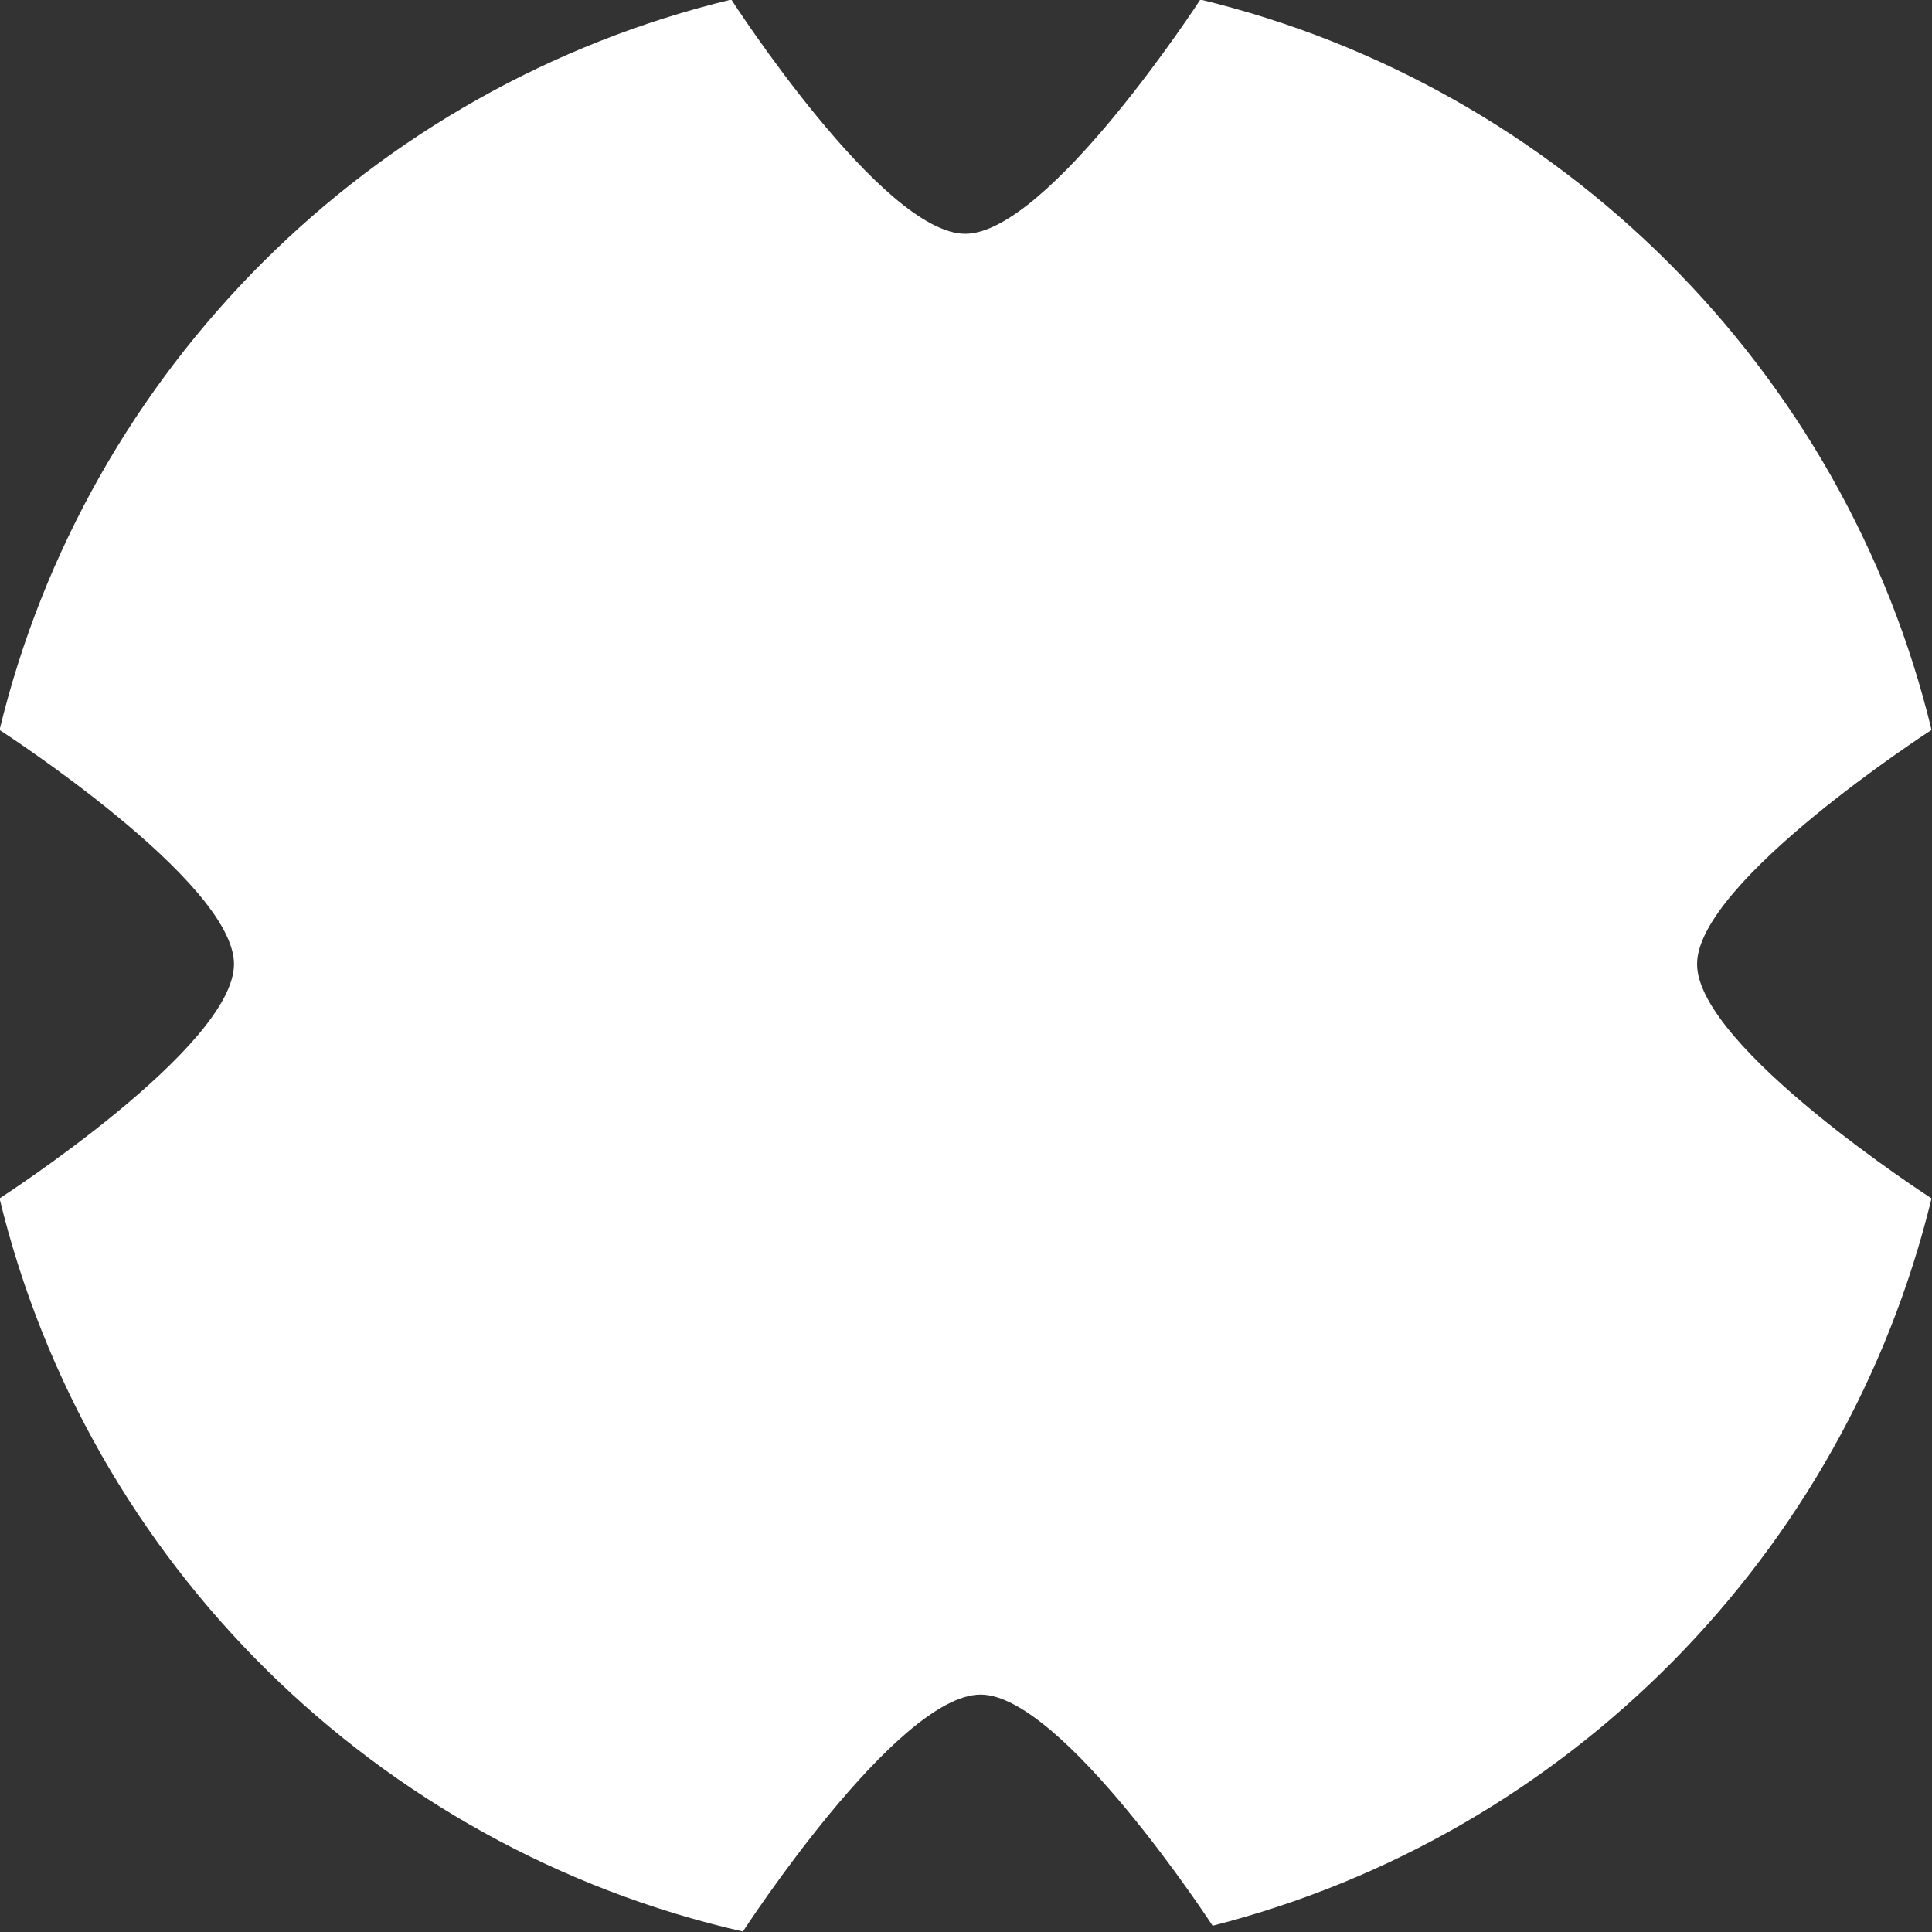 <?xml version="1.0" encoding="UTF-8"?> <!-- Generator: Adobe Illustrator 25.0.0, SVG Export Plug-In . SVG Version: 6.00 Build 0) --> <svg xmlns="http://www.w3.org/2000/svg" xmlns:xlink="http://www.w3.org/1999/xlink" id="Слой_1" x="0px" y="0px" viewBox="0 0 1700.8 1700.8" style="enable-background:new 0 0 1700.8 1700.8;" xml:space="preserve"><rect x="0" y="0" width="1700.8" height="1700.8" fill="#333333" stroke="none"/> <style type="text/css"> .st0{fill:#FFFFFF;} </style> <g id="XMLID_2099_"> <g id="XMLID_2100_"> <path id="XMLID_2101_" class="st0" d="M1700.4,642.6c-76.6-316.9-326.9-566.4-643.7-643c0,0-133.8,206.2-207,206.2 c-73,0-205.9-206.2-205.9-206.2C326,76.2,76.2,325.7-0.4,642.6c0,0,206.4,133.3,206.4,206.1C206,921.8-0.4,1055-0.4,1055 c77.6,320.5,332,572,654.4,645.4c0,0,135.4-208.6,209.3-208.6c71.7,0,204.2,203.5,204.2,203.5c312.2-79.6,556.7-327.1,632.9-640.3 c0,0-206.4-133.2-206.4-206.3C1494,775.9,1700.4,642.6,1700.4,642.6z"></path> </g> </g> </svg> 